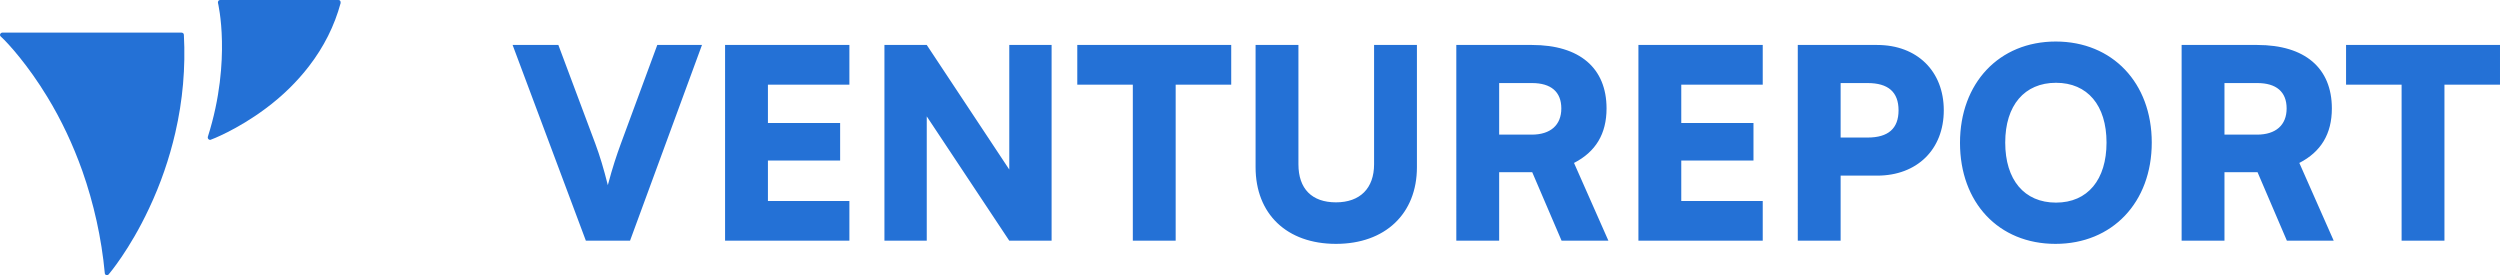 <?xml version="1.0" encoding="UTF-8"?>
<svg id="_圖層_1" data-name=" 圖層 1" xmlns="http://www.w3.org/2000/svg" viewBox="0 0 945.18 104.01">
  <defs>
    <style>
      .cls-1 {
        fill: #2471d6;
        stroke-width: 0px;
      }
    </style>
  </defs>
  <path class="cls-1" d="m68.68,12.32H.9c-.33,0-.67.25-.83.58-.17.33,0,.75.25.92,2.91,2.66,10.33,10.91,17.57,22.82,5.33,8.74,9.74,18.15,13.24,27.98,4.33,12.32,7.24,25.31,8.49,38.64,0,.33.25.67.58.75h.25c.25,0,.5-.08.67-.33.08-.08,7.91-9.24,15.24-24.9,4.33-9.16,7.66-18.82,9.91-28.56,2.83-12.24,3.91-24.65,3.25-37.05,0-.5-.42-.83-.83-.83v-.02Z"/>
  <path class="cls-1" d="m128.63.33c-.17-.25-.42-.33-.67-.33h-44.71c-.25,0-.5.08-.67.33-.17.25-.25.5-.17.75,0,.08,1.33,5.5,1.5,14.49.17,8.24-.58,21.23-5.33,36.14-.08.33,0,.67.25.92.17.17.42.25.58.25.08,0,.17,0,.33-.08.08,0,9.83-3.66,20.65-11.74,6.41-4.75,11.91-10.16,16.4-15.99,5.66-7.33,9.66-15.32,11.99-23.9,0-.33,0-.67-.17-.83h.02Z"/>
  <path class="cls-1" d="m221.5,91l-27.7-74h17.3l14,37.4c1.7,4.6,3.1,9.2,4.7,15.6,1.9-7.1,3.3-11.2,4.9-15.6l13.8-37.4h16.9l-27.2,74h-16.7Zm99.63,0h-47V17h47v15h-30.8v14.5h27.3v14.2h-27.3v15.3h30.8v15Zm29.25,0h-16V17h16l31.2,47.1V17h16v74h-16l-31.2-47v47Zm56.91-59v-15h58.2v15h-21v59h-16.2v-59h-21Zm67.41,31.2V17h16.2v45.1c0,9.3,5.1,14.4,14.2,14.4s14.4-5.3,14.4-14.4V17h16.2v46.2c0,17.6-12,29-30.6,29s-30.4-11.3-30.4-29h0Zm92.09,27.8h-16.2V17h28.6c18,0,28.2,8.7,28.2,24,0,9.6-4.1,16.4-12.3,20.6l13,29.4h-17.7l-11.1-25.9h-12.5v25.9Zm0-59.6v19.5h12.3c7.1,0,11.2-3.6,11.2-9.9s-3.9-9.6-11.1-9.6c0,0-12.4,0-12.4,0Zm99.65,59.6h-47V17h47v15h-30.8v14.5h27.3v14.2h-27.3v15.3h30.8v15Zm43.25-24.6h-13.8v24.6h-16.2V17h30c15.1,0,25.2,9.9,25.2,24.7s-10.1,24.7-25.2,24.7Zm-3.6-35h-10.2v20.6h10.2c7.8,0,11.7-3.4,11.7-10.3s-3.9-10.3-11.7-10.3Zm107.43,22.5c0,22.6-14.9,38.3-36.4,38.3s-36.1-15.6-36.1-38.2,14.8-38.3,36.2-38.3,36.3,15.6,36.3,38.2Zm-17.1,0c0-14.1-7.2-22.6-19.1-22.6s-19.2,8.5-19.2,22.6,7.2,22.7,19.2,22.7,19.1-8.7,19.1-22.7Zm44.59,37.1h-16.2V17h28.6c18,0,28.2,8.7,28.2,24,0,9.6-4.1,16.4-12.3,20.6l13,29.4h-17.7l-11.1-25.9h-12.5v25.9Zm0-59.6v19.5h12.3c7.1,0,11.2-3.6,11.2-9.9s-3.9-9.6-11.1-9.6c0,0-12.4,0-12.4,0Zm45.97.6v-15h58.2v15h-21v59h-16.2v-59h-21Z"/>
</svg>